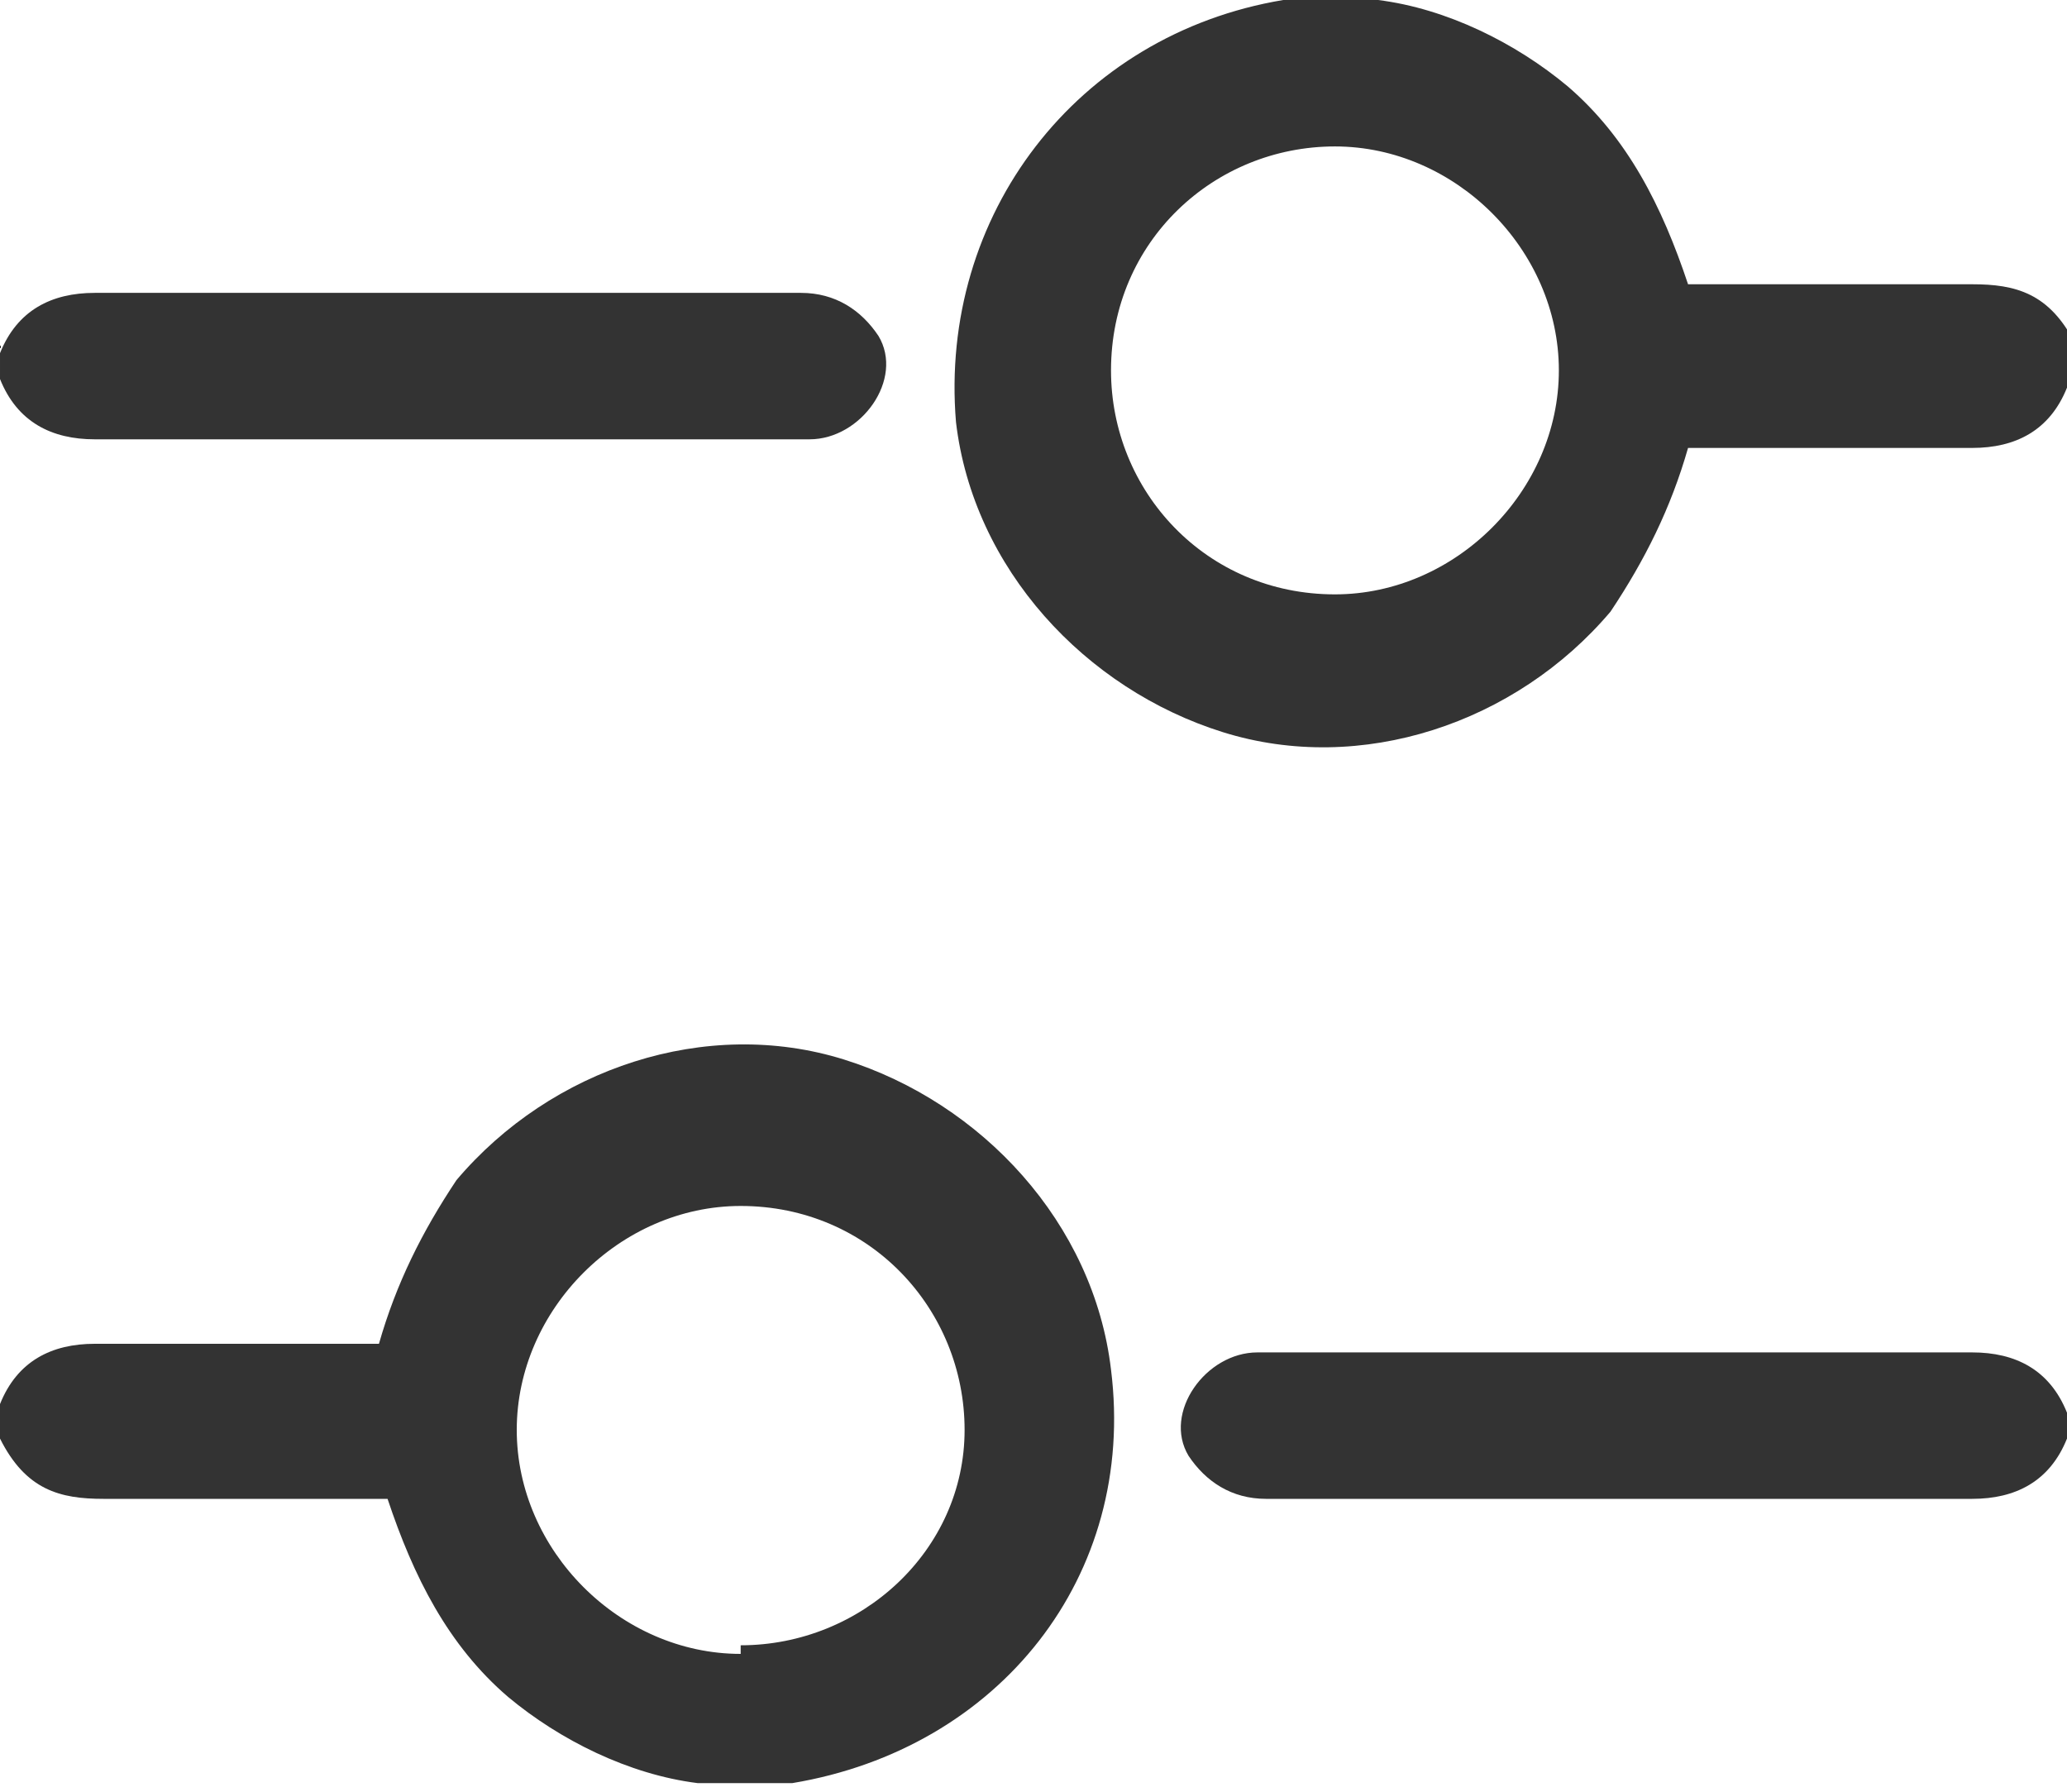 <?xml version="1.0" encoding="UTF-8"?>
<svg id="Layer_1" data-name="Layer 1" xmlns="http://www.w3.org/2000/svg" version="1.1" viewBox="0 0 24 20.8">
  <defs>
    <style>
      .cls-1 {
        fill: #333;
        stroke-width: 0px;
      }
    </style>
  </defs>
  <path class="cls-1" d="M24,4.5c-.2.5-.6.7-1.1.7-1,0-2,0-3,0h-.3c-.2.7-.5,1.3-.9,1.9-1.1,1.3-2.9,1.9-4.5,1.4-1.6-.5-2.9-1.9-3.1-3.6C10.9,2.5,12.5.4,14.9,0c0,0,0,0,.1,0,.3,0,.6,0,.9,0,0,0,0,0,.1,0,.8.1,1.6.5,2.2,1,.7.6,1.1,1.4,1.4,2.3,0,0,.2,0,.3,0,1,0,2,0,3,0,.5,0,.9.1,1.2.7v.4ZM15.5,1.7c-1.4,0-2.6,1.1-2.6,2.6,0,1.4,1.1,2.6,2.6,2.6,1.4,0,2.6-1.2,2.6-2.6,0-1.4-1.2-2.6-2.6-2.6Z"/>
  <path class="cls-1" d="M0,16.3c.2-.5.6-.7,1.1-.7,1,0,2,0,3,0h.3c.2-.7.5-1.3.9-1.9,1.1-1.3,2.9-1.9,4.5-1.4,1.6.5,2.9,1.9,3.1,3.6.3,2.4-1.3,4.4-3.7,4.8,0,0,0,0-.1,0h-.9s0,0-.1,0c-.8-.1-1.6-.5-2.2-1-.7-.6-1.1-1.4-1.4-2.3h-.3c-1,0-2,0-3,0-.5,0-.9-.1-1.2-.7v-.4ZM8.6,19.1c1.4,0,2.6-1.1,2.6-2.5,0-1.4-1.1-2.6-2.6-2.6-1.4,0-2.6,1.2-2.6,2.6,0,1.4,1.2,2.6,2.6,2.6Z"/>
  <path class="cls-1" d="M0,4.1c.2-.5.6-.7,1.1-.7,2.7,0,5.5,0,8.2,0,.4,0,.7.2.9.5.3.5-.2,1.2-.8,1.2-.6,0-1.1,0-1.7,0-2.2,0-4.4,0-6.6,0-.5,0-.9-.2-1.1-.7v-.4Z"/>
  <path class="cls-1" d="M24,16.7c-.2.5-.6.7-1.1.7-2.7,0-5.5,0-8.2,0-.4,0-.7-.2-.9-.5-.3-.5.2-1.2.8-1.2.6,0,1.1,0,1.7,0,2.2,0,4.4,0,6.6,0,.5,0,.9.2,1.1.7v.4Z"/>
</svg>